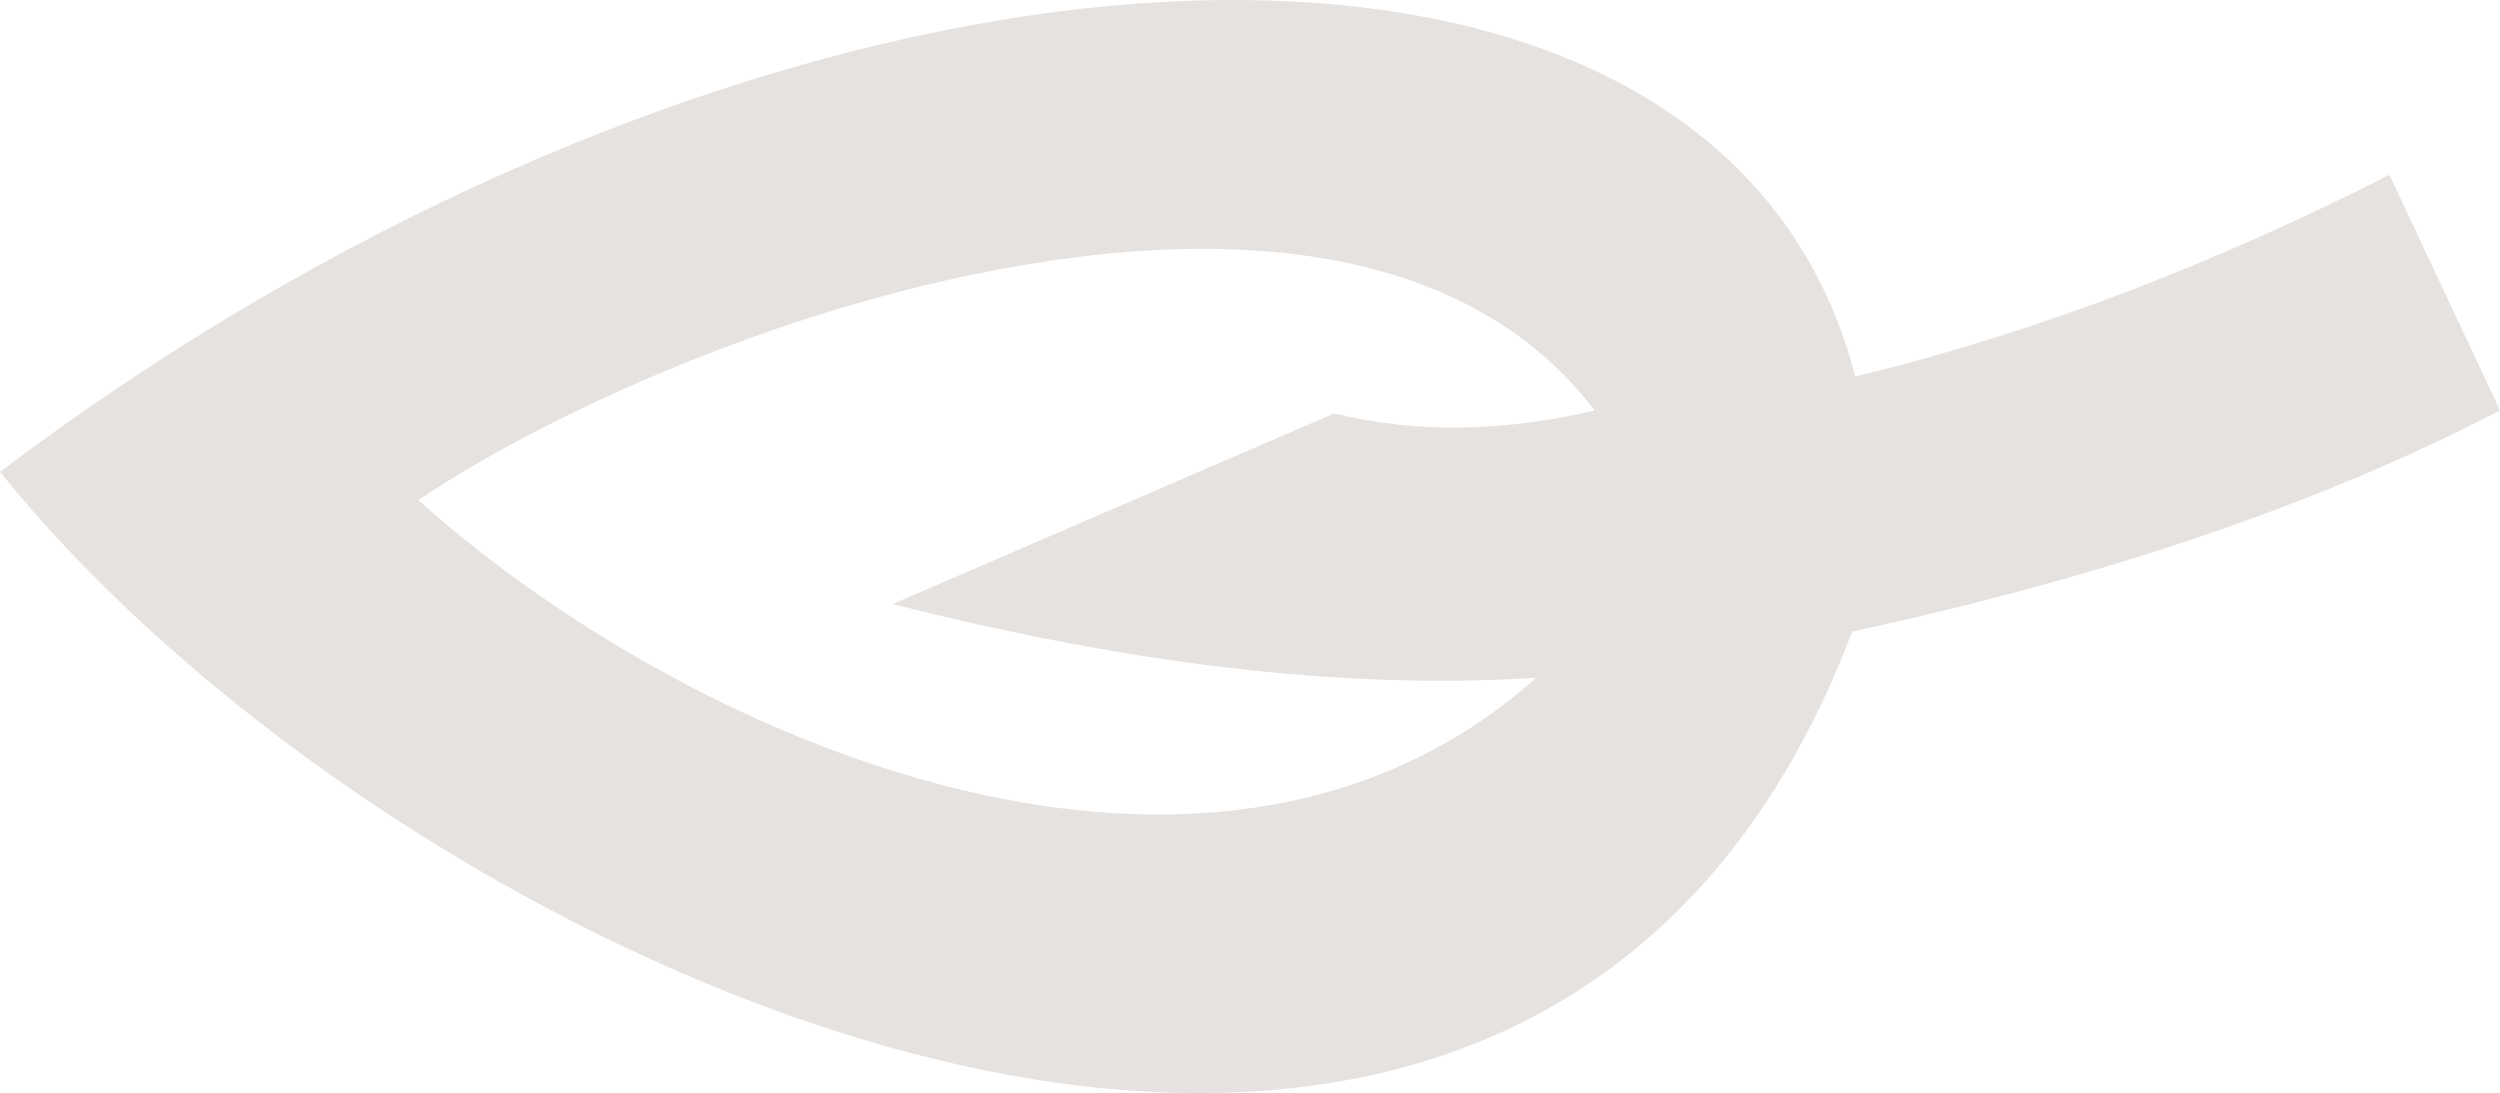 <?xml version="1.0" encoding="utf-8"?>
<!-- Generator: Adobe Illustrator 16.0.0, SVG Export Plug-In . SVG Version: 6.00 Build 0)  -->
<!DOCTYPE svg PUBLIC "-//W3C//DTD SVG 1.1//EN" "http://www.w3.org/Graphics/SVG/1.1/DTD/svg11.dtd">
<svg version="1.1" id="Layer_1" xmlns="http://www.w3.org/2000/svg" xmlns:xlink="http://www.w3.org/1999/xlink" x="0px" y="0px"
	 width="63.48px" height="27.756px" viewBox="0 0 63.48 27.756" enable-background="new 0 0 63.48 27.756" xml:space="preserve">
<g id="Capa_90_1_">
	<g>
		<g>
			<path fill-rule="evenodd" clip-rule="evenodd" fill="#E6E2DF" d="M25.563,0.484C36.331-1.254,45.08,1.67,47.109,9.562
				c4.748-1.154,9.232-2.925,13.564-5.122l2.807,5.982c-4.631,2.406-10.154,4.254-16.448,5.615
				C43.08,26.453,34.523,28.941,25.563,27.286v-6.981c4.81,0.91,9.659,0.283,13.446-3.095c-4.048,0.259-8.517-0.144-13.446-1.196
				v-1.926l8.308-3.589c2.212,0.534,4.408,0.442,6.621-0.077c-3.199-4.188-9.066-4.695-14.929-3.616V0.484z M0,11.98
				C8.375,5.662,17.527,1.787,25.563,0.484v6.321c-5.841,1.052-11.688,3.706-14.942,5.894c3.771,3.379,9.338,6.54,14.942,7.605
				v6.981C15.73,25.467,5.396,18.705,0,11.98L0,11.98z M25.563,14.088l-2.899,1.248c0.988,0.248,1.949,0.482,2.899,0.678V14.088z"/>
		</g>
	</g>
</g>
</svg>
